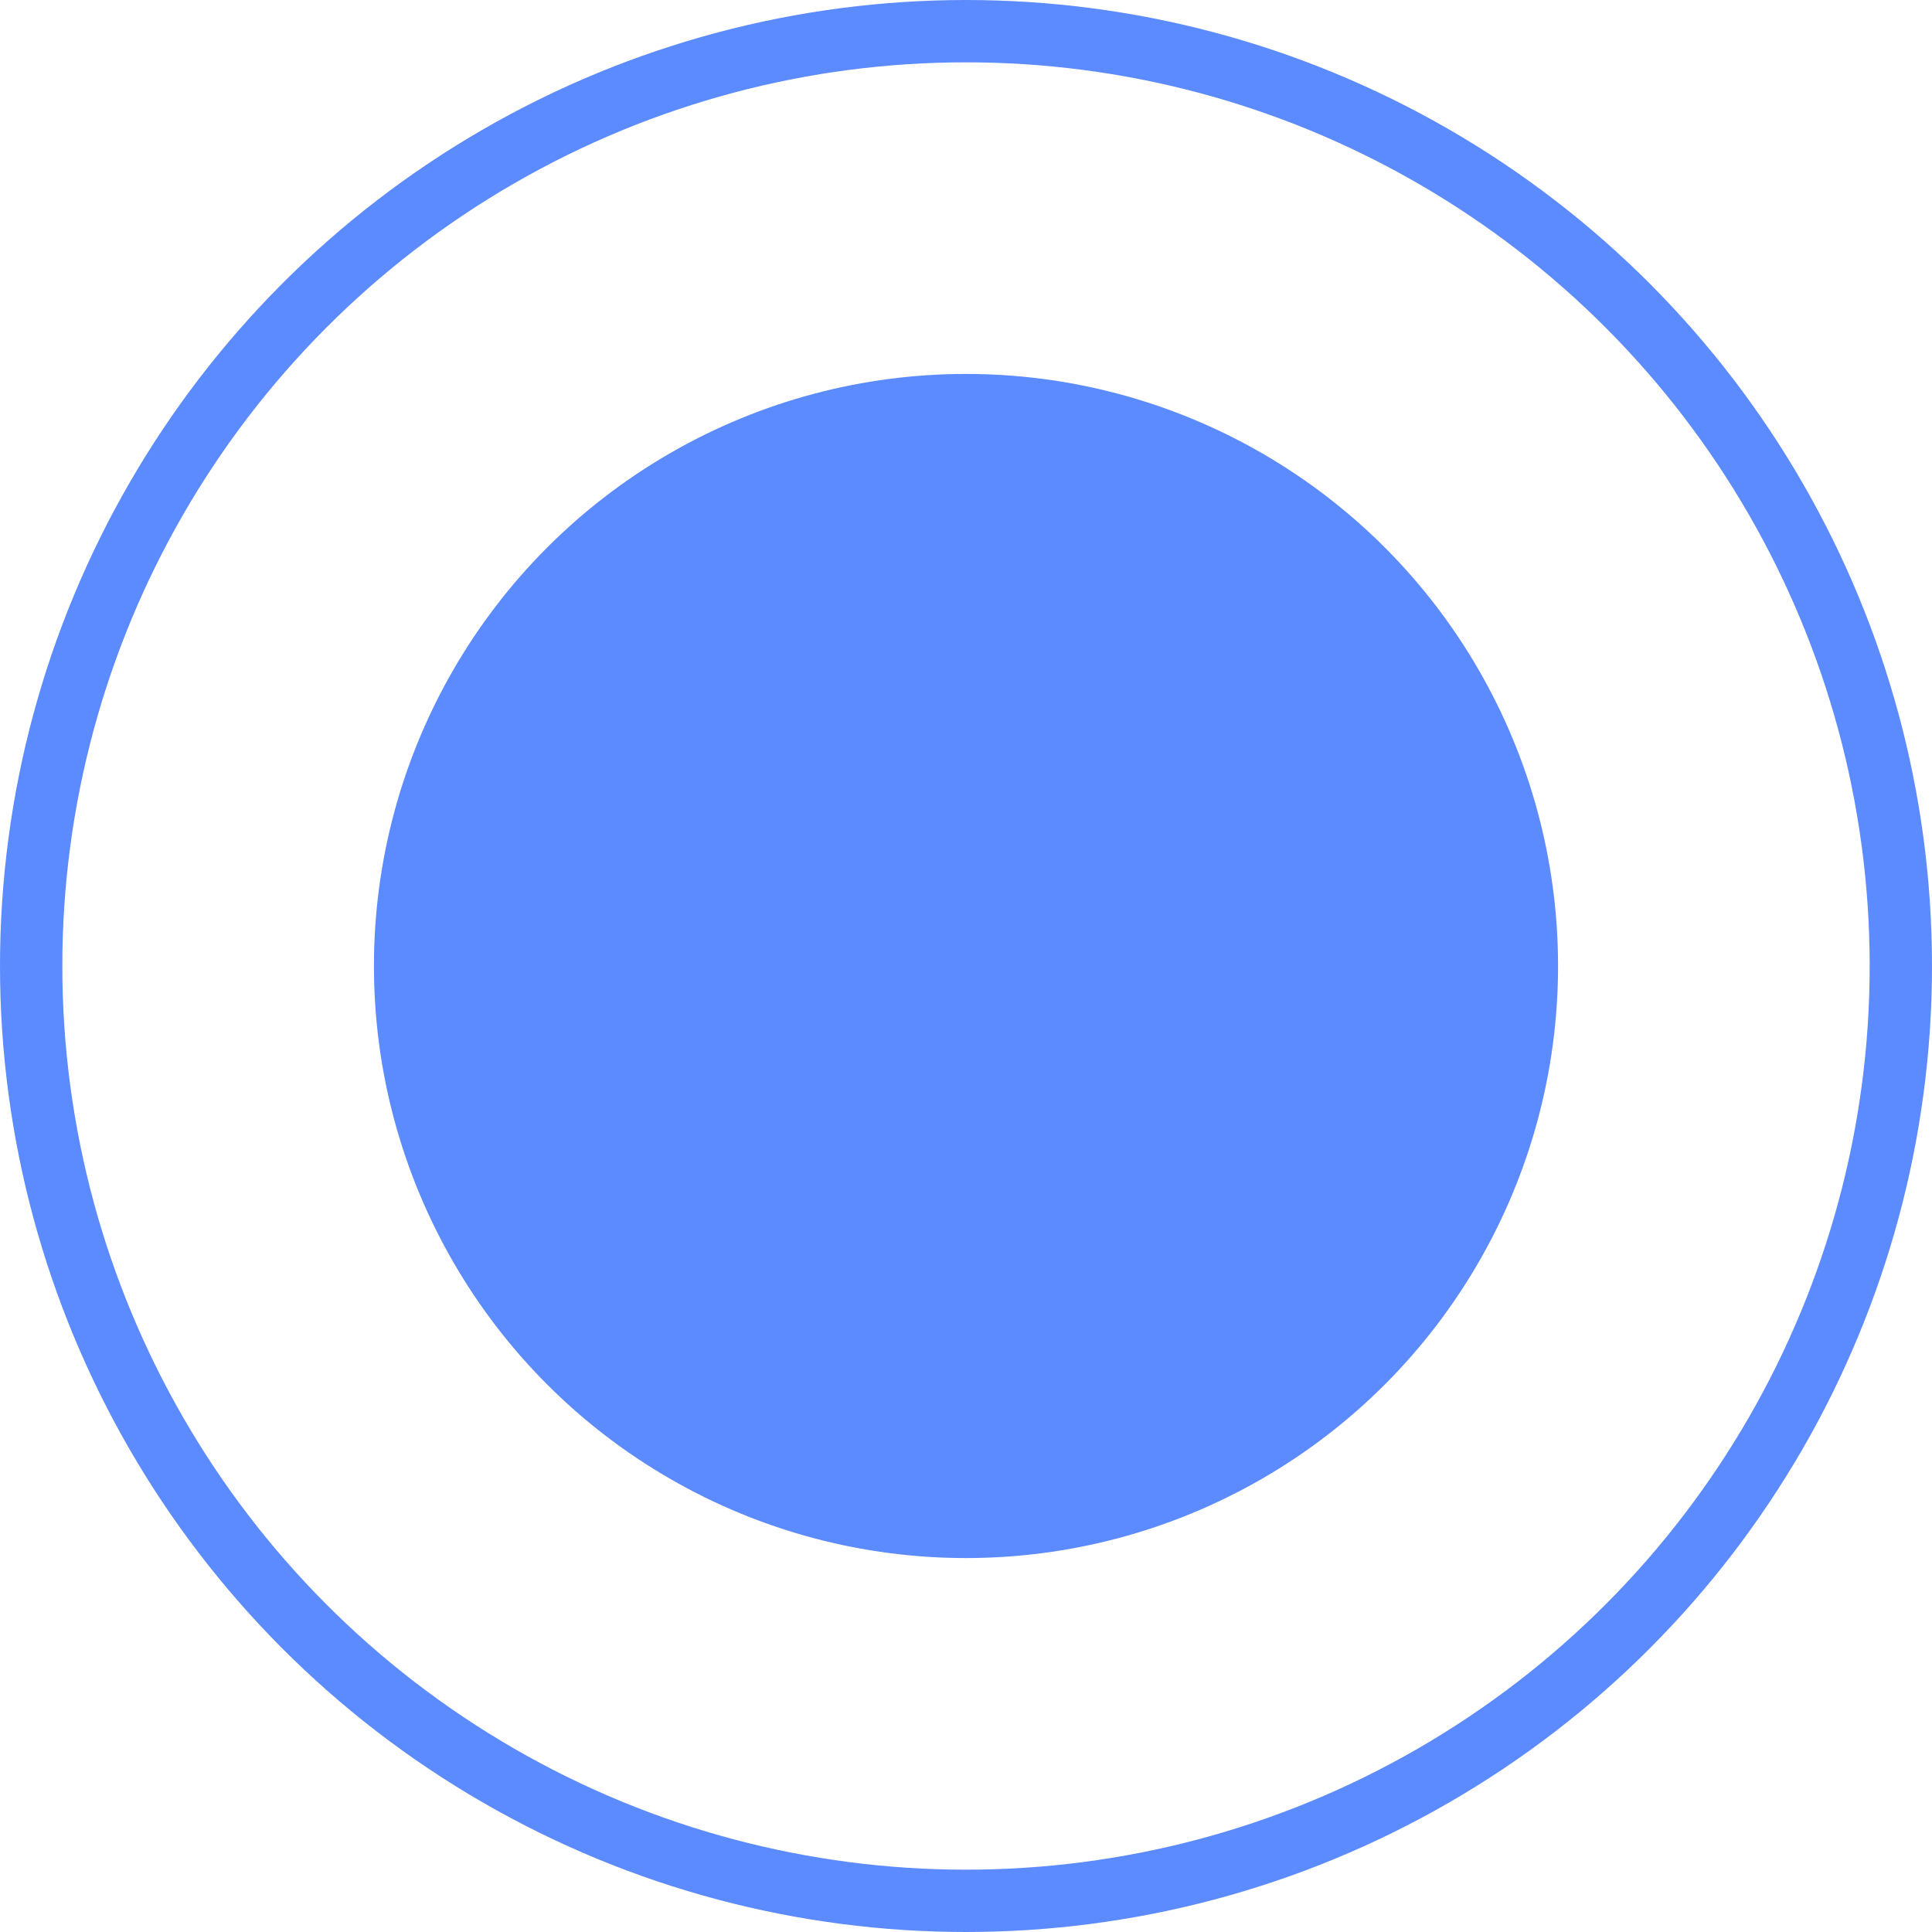 <?xml version="1.0" encoding="UTF-8"?> <svg xmlns="http://www.w3.org/2000/svg" width="31" height="31" viewBox="0 0 31 31" fill="none"><circle cx="15.5" cy="15.5" r="15" stroke="#5C8AFF"></circle><circle cx="15.5" cy="15.5" r="9.5" fill="#5C8AFF"></circle></svg> 